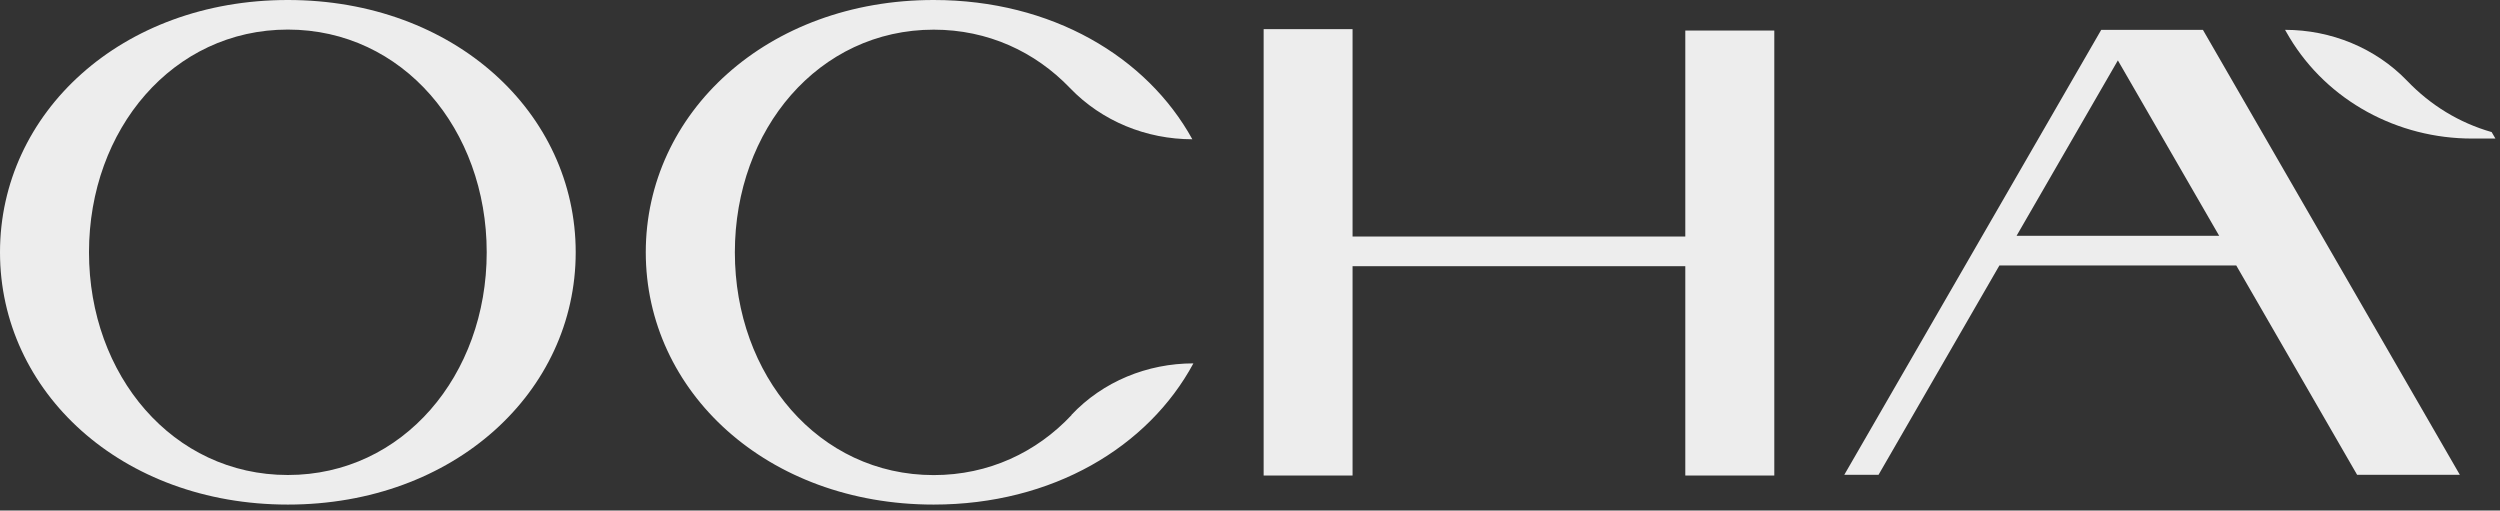 <?xml version="1.0" encoding="UTF-8"?> <svg xmlns="http://www.w3.org/2000/svg" width="284" height="58" viewBox="0 0 284 58" fill="none"><rect x="0" y="0" width="284" height="58" fill="#333333" stroke="none"/><path d="M191.45 26.87H153.65V3.47V3.31H143.55V53.87V54.02H153.65V30.24H191.45V54.02H201.56V3.47H191.45V26.87Z" fill="#EDEDED"></path><path d="M32.7 0C13.78 0 0 12.83 0 28.66C0 44.49 13.78 57.32 32.7 57.32C51.62 57.32 65.4 44.49 65.4 28.66C65.4 12.83 51.62 0 32.7 0ZM32.7 53.96C19.62 53.96 10.11 42.63 10.11 28.66C10.11 14.69 19.63 3.36 32.7 3.36C45.77 3.36 55.29 14.69 55.29 28.66C55.29 42.63 45.77 53.96 32.7 53.96Z" fill="#EDEDED"></path><path d="M121.73 47.15C117.76 51.38 112.32 53.97 106.07 53.97C92.99 53.97 83.48 42.64 83.48 28.67C83.48 14.7 93 3.37 106.07 3.37C112.23 3.37 117.6 5.88 121.55 10C125.17 13.77 130.23 15.82 135.45 15.82C130.28 6.44 119.46 0 106.06 0C87.14 0 73.36 12.83 73.36 28.66C73.36 44.49 87.14 57.32 106.06 57.32C119.57 57.32 130.45 50.78 135.57 41.28C130.35 41.28 125.29 43.33 121.71 47.14L121.73 47.15Z" fill="#EDEDED"></path><path d="M238.7 3.39L209.51 53.94H213.4L227.13 30.16H254.04L267.77 53.94H279.44L250.25 3.39H238.7ZM229.08 26.79L240.59 6.86L252.1 26.79H229.08Z" fill="#EDEDED"></path><path d="M283.04 15C279.36 13.95 276.1 11.94 273.48 9.21C269.86 5.44 264.8 3.39 259.58 3.39C259.74 3.68 259.91 3.97 260.08 4.25C264.42 11.48 272.39 15.74 280.82 15.74H283.48L283.05 15H283.04Z" fill="#EDEDED"></path></svg> 